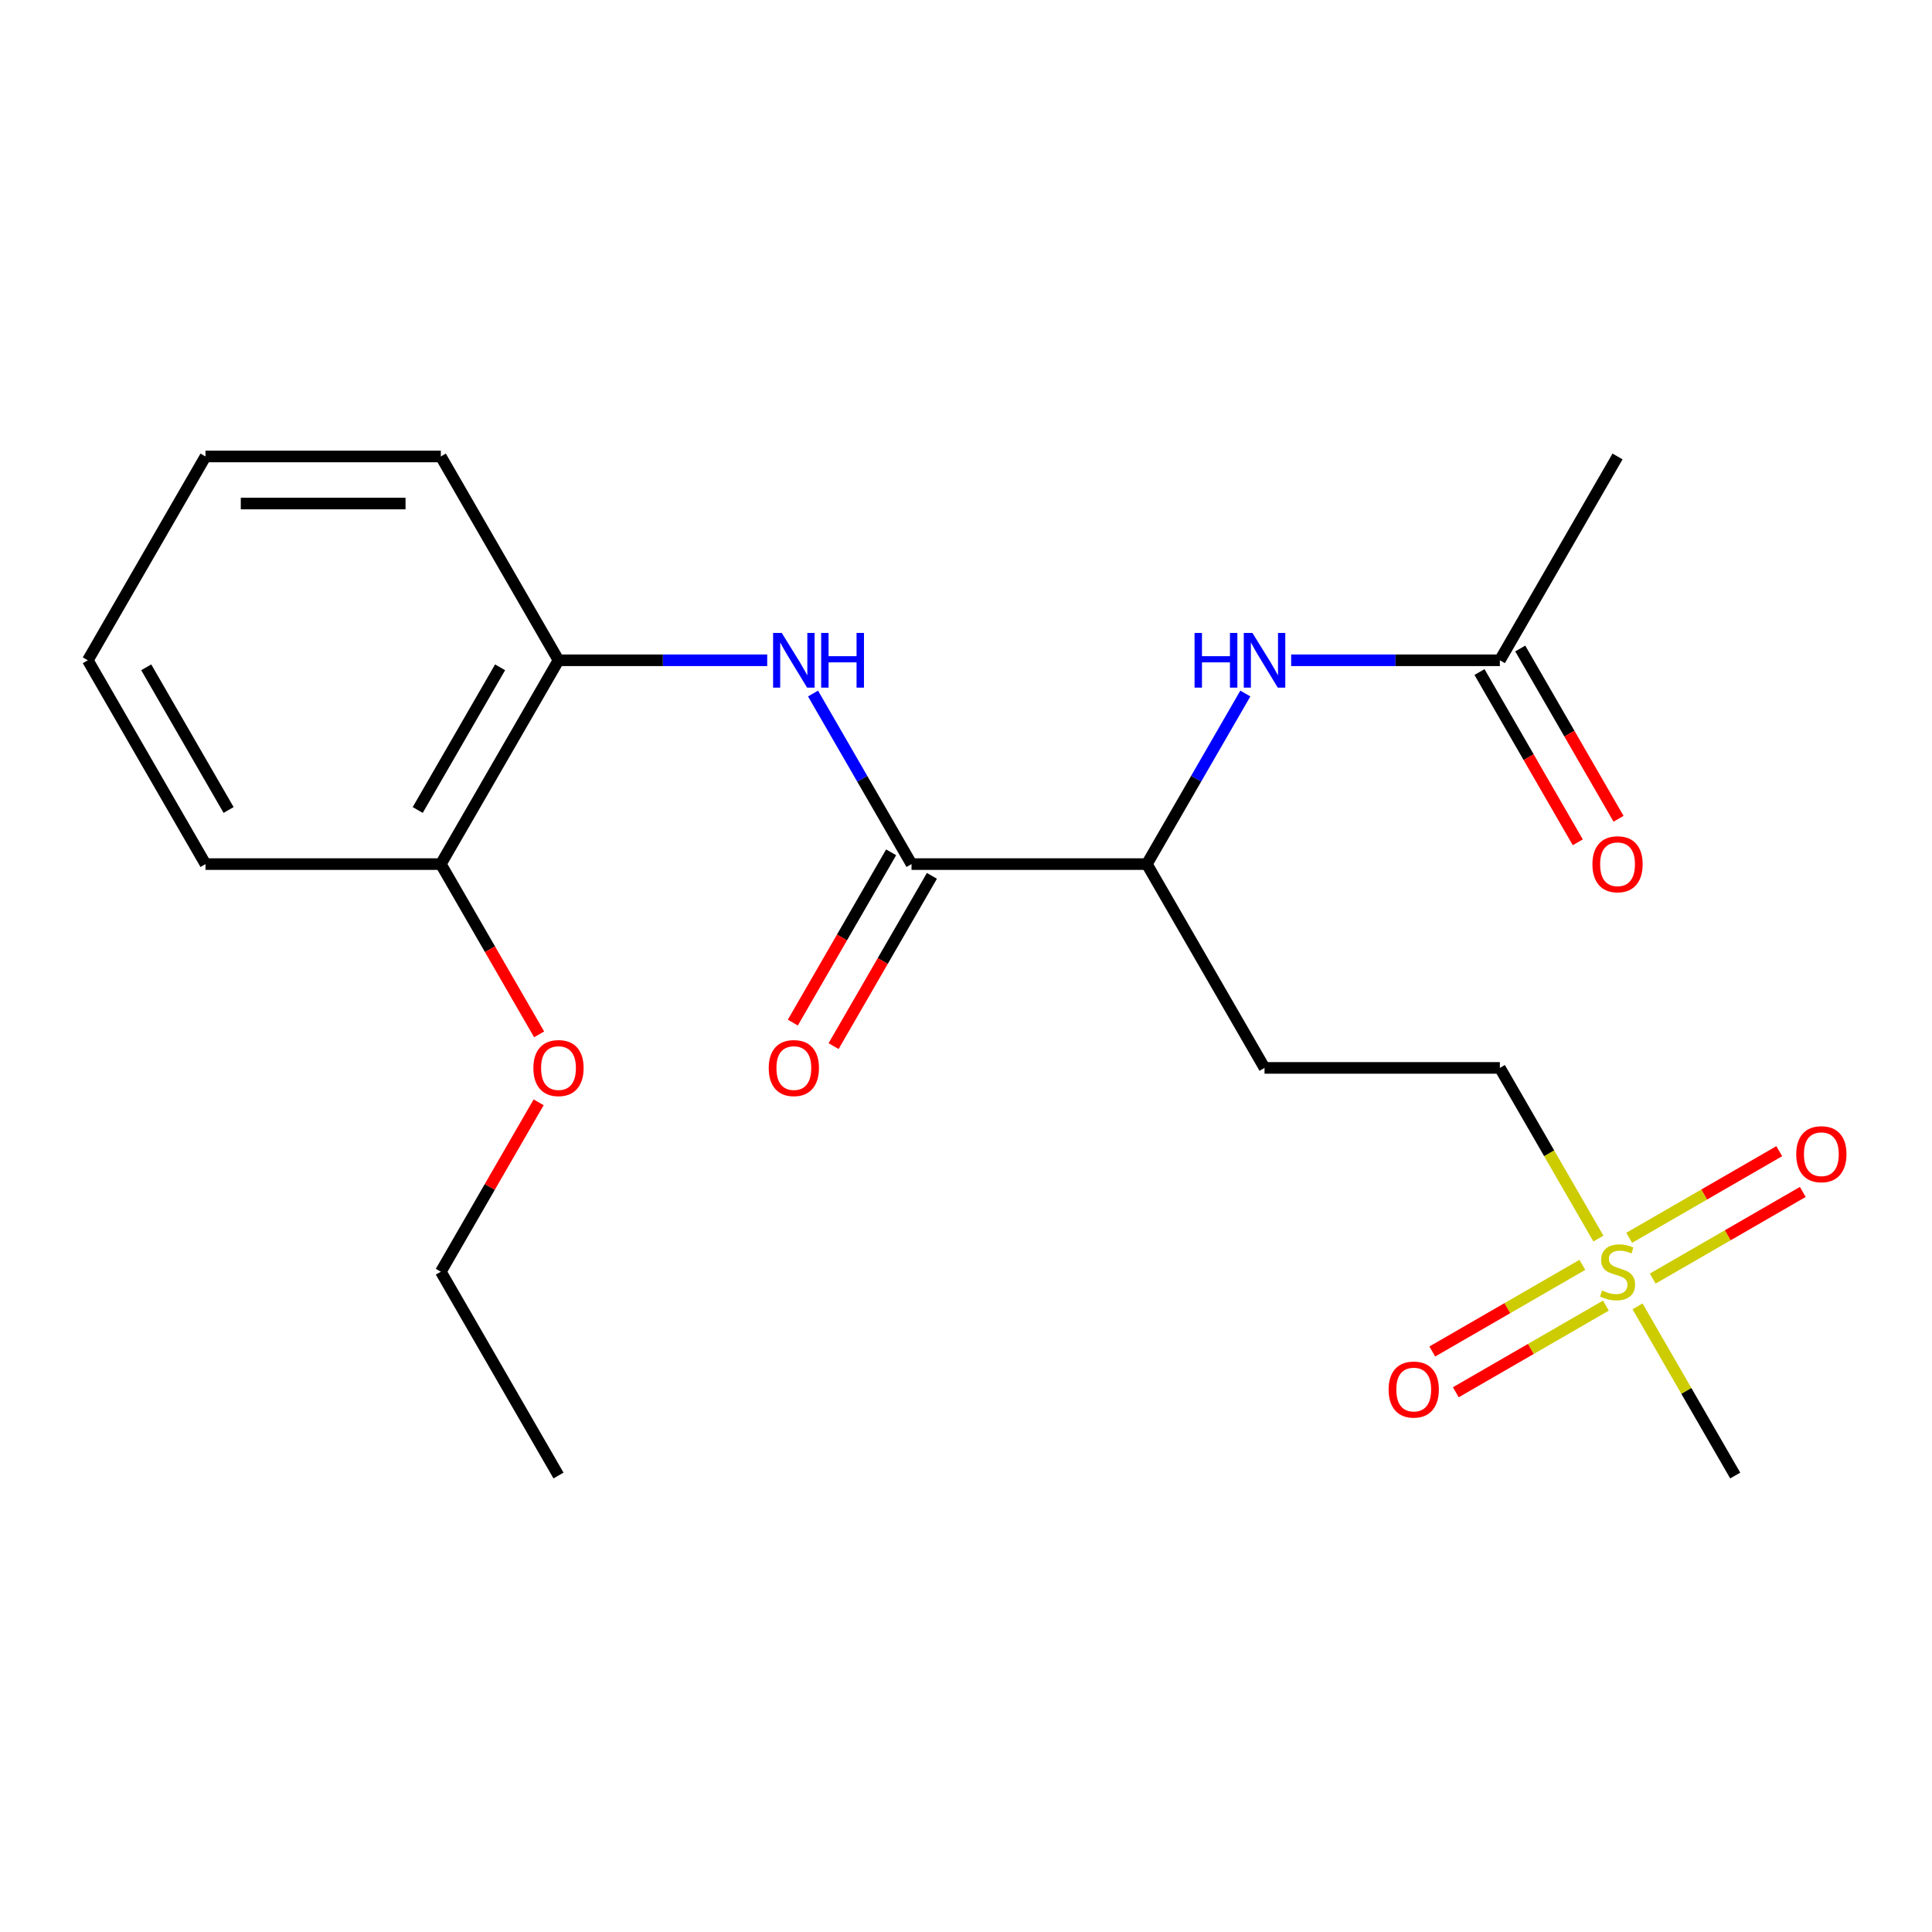 <?xml version='1.0' encoding='iso-8859-1'?>
<svg version='1.1' baseProfile='full'
              xmlns='http://www.w3.org/2000/svg'
                      xmlns:rdkit='http://www.rdkit.org/xml'
                      xmlns:xlink='http://www.w3.org/1999/xlink'
                  xml:space='preserve'
width='1000px' height='1000px' viewBox='0 0 1000 1000'>
<!-- END OF HEADER -->
<rect style='opacity:1.0;fill:#FFFFFF;stroke:none' width='1000' height='1000' x='0' y='0'> </rect>
<path class='bond-7' d='M 819.02,654.69 L 780.184,677.113' style='fill:none;fill-rule:evenodd;stroke:#CCCC00;stroke-width:6px;stroke-linecap:butt;stroke-linejoin:miter;stroke-opacity:1' />
<path class='bond-7' d='M 780.184,677.113 L 741.348,699.535' style='fill:none;fill-rule:evenodd;stroke:#FF0000;stroke-width:6px;stroke-linecap:butt;stroke-linejoin:miter;stroke-opacity:1' />
<path class='bond-7' d='M 831.202,675.789 L 792.366,698.211' style='fill:none;fill-rule:evenodd;stroke:#CCCC00;stroke-width:6px;stroke-linecap:butt;stroke-linejoin:miter;stroke-opacity:1' />
<path class='bond-7' d='M 792.366,698.211 L 753.53,720.633' style='fill:none;fill-rule:evenodd;stroke:#FF0000;stroke-width:6px;stroke-linecap:butt;stroke-linejoin:miter;stroke-opacity:1' />
<path class='bond-8' d='M 855.452,661.788 L 894.288,639.366' style='fill:none;fill-rule:evenodd;stroke:#CCCC00;stroke-width:6px;stroke-linecap:butt;stroke-linejoin:miter;stroke-opacity:1' />
<path class='bond-8' d='M 894.288,639.366 L 933.125,616.944' style='fill:none;fill-rule:evenodd;stroke:#FF0000;stroke-width:6px;stroke-linecap:butt;stroke-linejoin:miter;stroke-opacity:1' />
<path class='bond-8' d='M 843.271,640.689 L 882.107,618.267' style='fill:none;fill-rule:evenodd;stroke:#CCCC00;stroke-width:6px;stroke-linecap:butt;stroke-linejoin:miter;stroke-opacity:1' />
<path class='bond-8' d='M 882.107,618.267 L 920.943,595.845' style='fill:none;fill-rule:evenodd;stroke:#FF0000;stroke-width:6px;stroke-linecap:butt;stroke-linejoin:miter;stroke-opacity:1' />
<path class='bond-10' d='M 827.326,641.074 L 801.828,596.91' style='fill:none;fill-rule:evenodd;stroke:#CCCC00;stroke-width:6px;stroke-linecap:butt;stroke-linejoin:miter;stroke-opacity:1' />
<path class='bond-10' d='M 801.828,596.91 L 776.33,552.746' style='fill:none;fill-rule:evenodd;stroke:#000000;stroke-width:6px;stroke-linecap:butt;stroke-linejoin:miter;stroke-opacity:1' />
<path class='bond-13' d='M 847.586,676.165 L 872.864,719.948' style='fill:none;fill-rule:evenodd;stroke:#CCCC00;stroke-width:6px;stroke-linecap:butt;stroke-linejoin:miter;stroke-opacity:1' />
<path class='bond-13' d='M 872.864,719.948 L 898.143,763.732' style='fill:none;fill-rule:evenodd;stroke:#000000;stroke-width:6px;stroke-linecap:butt;stroke-linejoin:miter;stroke-opacity:1' />
<path class='bond-0' d='M 471.799,447.254 L 593.611,447.254' style='fill:none;fill-rule:evenodd;stroke:#000000;stroke-width:6px;stroke-linecap:butt;stroke-linejoin:miter;stroke-opacity:1' />
<path class='bond-1' d='M 471.799,447.254 L 446.312,403.11' style='fill:none;fill-rule:evenodd;stroke:#000000;stroke-width:6px;stroke-linecap:butt;stroke-linejoin:miter;stroke-opacity:1' />
<path class='bond-1' d='M 446.312,403.11 L 420.826,358.966' style='fill:none;fill-rule:evenodd;stroke:#0000FF;stroke-width:6px;stroke-linecap:butt;stroke-linejoin:miter;stroke-opacity:1' />
<path class='bond-9' d='M 461.249,441.163 L 435.809,485.227' style='fill:none;fill-rule:evenodd;stroke:#000000;stroke-width:6px;stroke-linecap:butt;stroke-linejoin:miter;stroke-opacity:1' />
<path class='bond-9' d='M 435.809,485.227 L 410.369,529.29' style='fill:none;fill-rule:evenodd;stroke:#FF0000;stroke-width:6px;stroke-linecap:butt;stroke-linejoin:miter;stroke-opacity:1' />
<path class='bond-9' d='M 482.348,453.344 L 456.908,497.408' style='fill:none;fill-rule:evenodd;stroke:#000000;stroke-width:6px;stroke-linecap:butt;stroke-linejoin:miter;stroke-opacity:1' />
<path class='bond-9' d='M 456.908,497.408 L 431.467,541.472' style='fill:none;fill-rule:evenodd;stroke:#FF0000;stroke-width:6px;stroke-linecap:butt;stroke-linejoin:miter;stroke-opacity:1' />
<path class='bond-4' d='M 397.107,341.761 L 343.093,341.761' style='fill:none;fill-rule:evenodd;stroke:#0000FF;stroke-width:6px;stroke-linecap:butt;stroke-linejoin:miter;stroke-opacity:1' />
<path class='bond-4' d='M 343.093,341.761 L 289.08,341.761' style='fill:none;fill-rule:evenodd;stroke:#000000;stroke-width:6px;stroke-linecap:butt;stroke-linejoin:miter;stroke-opacity:1' />
<path class='bond-2' d='M 644.584,358.966 L 619.098,403.11' style='fill:none;fill-rule:evenodd;stroke:#0000FF;stroke-width:6px;stroke-linecap:butt;stroke-linejoin:miter;stroke-opacity:1' />
<path class='bond-2' d='M 619.098,403.11 L 593.611,447.254' style='fill:none;fill-rule:evenodd;stroke:#000000;stroke-width:6px;stroke-linecap:butt;stroke-linejoin:miter;stroke-opacity:1' />
<path class='bond-5' d='M 668.303,341.761 L 722.316,341.761' style='fill:none;fill-rule:evenodd;stroke:#0000FF;stroke-width:6px;stroke-linecap:butt;stroke-linejoin:miter;stroke-opacity:1' />
<path class='bond-5' d='M 722.316,341.761 L 776.33,341.761' style='fill:none;fill-rule:evenodd;stroke:#000000;stroke-width:6px;stroke-linecap:butt;stroke-linejoin:miter;stroke-opacity:1' />
<path class='bond-3' d='M 593.611,447.254 L 654.518,552.746' style='fill:none;fill-rule:evenodd;stroke:#000000;stroke-width:6px;stroke-linecap:butt;stroke-linejoin:miter;stroke-opacity:1' />
<path class='bond-11' d='M 289.08,341.761 L 228.173,447.254' style='fill:none;fill-rule:evenodd;stroke:#000000;stroke-width:6px;stroke-linecap:butt;stroke-linejoin:miter;stroke-opacity:1' />
<path class='bond-11' d='M 258.845,345.403 L 216.211,419.248' style='fill:none;fill-rule:evenodd;stroke:#000000;stroke-width:6px;stroke-linecap:butt;stroke-linejoin:miter;stroke-opacity:1' />
<path class='bond-15' d='M 289.08,341.761 L 228.173,236.268' style='fill:none;fill-rule:evenodd;stroke:#000000;stroke-width:6px;stroke-linecap:butt;stroke-linejoin:miter;stroke-opacity:1' />
<path class='bond-12' d='M 765.781,347.851 L 791.221,391.915' style='fill:none;fill-rule:evenodd;stroke:#000000;stroke-width:6px;stroke-linecap:butt;stroke-linejoin:miter;stroke-opacity:1' />
<path class='bond-12' d='M 791.221,391.915 L 816.661,435.979' style='fill:none;fill-rule:evenodd;stroke:#FF0000;stroke-width:6px;stroke-linecap:butt;stroke-linejoin:miter;stroke-opacity:1' />
<path class='bond-12' d='M 786.879,335.67 L 812.32,379.734' style='fill:none;fill-rule:evenodd;stroke:#000000;stroke-width:6px;stroke-linecap:butt;stroke-linejoin:miter;stroke-opacity:1' />
<path class='bond-12' d='M 812.32,379.734 L 837.76,423.798' style='fill:none;fill-rule:evenodd;stroke:#FF0000;stroke-width:6px;stroke-linecap:butt;stroke-linejoin:miter;stroke-opacity:1' />
<path class='bond-16' d='M 776.33,341.761 L 837.236,236.268' style='fill:none;fill-rule:evenodd;stroke:#000000;stroke-width:6px;stroke-linecap:butt;stroke-linejoin:miter;stroke-opacity:1' />
<path class='bond-6' d='M 654.518,552.746 L 776.33,552.746' style='fill:none;fill-rule:evenodd;stroke:#000000;stroke-width:6px;stroke-linecap:butt;stroke-linejoin:miter;stroke-opacity:1' />
<path class='bond-14' d='M 228.173,447.254 L 253.614,491.317' style='fill:none;fill-rule:evenodd;stroke:#000000;stroke-width:6px;stroke-linecap:butt;stroke-linejoin:miter;stroke-opacity:1' />
<path class='bond-14' d='M 253.614,491.317 L 279.054,535.381' style='fill:none;fill-rule:evenodd;stroke:#FF0000;stroke-width:6px;stroke-linecap:butt;stroke-linejoin:miter;stroke-opacity:1' />
<path class='bond-17' d='M 228.173,447.254 L 106.361,447.254' style='fill:none;fill-rule:evenodd;stroke:#000000;stroke-width:6px;stroke-linecap:butt;stroke-linejoin:miter;stroke-opacity:1' />
<path class='bond-18' d='M 278.8,570.552 L 253.487,614.395' style='fill:none;fill-rule:evenodd;stroke:#FF0000;stroke-width:6px;stroke-linecap:butt;stroke-linejoin:miter;stroke-opacity:1' />
<path class='bond-18' d='M 253.487,614.395 L 228.173,658.239' style='fill:none;fill-rule:evenodd;stroke:#000000;stroke-width:6px;stroke-linecap:butt;stroke-linejoin:miter;stroke-opacity:1' />
<path class='bond-20' d='M 228.173,236.268 L 106.361,236.268' style='fill:none;fill-rule:evenodd;stroke:#000000;stroke-width:6px;stroke-linecap:butt;stroke-linejoin:miter;stroke-opacity:1' />
<path class='bond-20' d='M 209.902,260.631 L 124.633,260.631' style='fill:none;fill-rule:evenodd;stroke:#000000;stroke-width:6px;stroke-linecap:butt;stroke-linejoin:miter;stroke-opacity:1' />
<path class='bond-22' d='M 106.361,447.254 L 45.455,341.761' style='fill:none;fill-rule:evenodd;stroke:#000000;stroke-width:6px;stroke-linecap:butt;stroke-linejoin:miter;stroke-opacity:1' />
<path class='bond-22' d='M 118.323,419.248 L 75.689,345.403' style='fill:none;fill-rule:evenodd;stroke:#000000;stroke-width:6px;stroke-linecap:butt;stroke-linejoin:miter;stroke-opacity:1' />
<path class='bond-19' d='M 228.173,658.239 L 289.08,763.732' style='fill:none;fill-rule:evenodd;stroke:#000000;stroke-width:6px;stroke-linecap:butt;stroke-linejoin:miter;stroke-opacity:1' />
<path class='bond-21' d='M 106.361,236.268 L 45.455,341.761' style='fill:none;fill-rule:evenodd;stroke:#000000;stroke-width:6px;stroke-linecap:butt;stroke-linejoin:miter;stroke-opacity:1' />
<path  class='atom-0' d='M 829.236 667.959
Q 829.556 668.079, 830.876 668.639
Q 832.196 669.199, 833.636 669.559
Q 835.116 669.879, 836.556 669.879
Q 839.236 669.879, 840.796 668.599
Q 842.356 667.279, 842.356 664.999
Q 842.356 663.439, 841.556 662.479
Q 840.796 661.519, 839.596 660.999
Q 838.396 660.479, 836.396 659.879
Q 833.876 659.119, 832.356 658.399
Q 830.876 657.679, 829.796 656.159
Q 828.756 654.639, 828.756 652.079
Q 828.756 648.519, 831.156 646.319
Q 833.596 644.119, 838.396 644.119
Q 841.676 644.119, 845.396 645.679
L 844.476 648.759
Q 841.076 647.359, 838.516 647.359
Q 835.756 647.359, 834.236 648.519
Q 832.716 649.639, 832.756 651.599
Q 832.756 653.119, 833.516 654.039
Q 834.316 654.959, 835.436 655.479
Q 836.596 655.999, 838.516 656.599
Q 841.076 657.399, 842.596 658.199
Q 844.116 658.999, 845.196 660.639
Q 846.316 662.239, 846.316 664.999
Q 846.316 668.919, 843.676 671.039
Q 841.076 673.119, 836.716 673.119
Q 834.196 673.119, 832.276 672.559
Q 830.396 672.039, 828.156 671.119
L 829.236 667.959
' fill='#CCCC00'/>
<path  class='atom-2' d='M 404.632 327.601
L 413.912 342.601
Q 414.832 344.081, 416.312 346.761
Q 417.792 349.441, 417.872 349.601
L 417.872 327.601
L 421.632 327.601
L 421.632 355.921
L 417.752 355.921
L 407.792 339.521
Q 406.632 337.601, 405.392 335.401
Q 404.192 333.201, 403.832 332.521
L 403.832 355.921
L 400.152 355.921
L 400.152 327.601
L 404.632 327.601
' fill='#0000FF'/>
<path  class='atom-2' d='M 425.032 327.601
L 428.872 327.601
L 428.872 339.641
L 443.352 339.641
L 443.352 327.601
L 447.192 327.601
L 447.192 355.921
L 443.352 355.921
L 443.352 342.841
L 428.872 342.841
L 428.872 355.921
L 425.032 355.921
L 425.032 327.601
' fill='#0000FF'/>
<path  class='atom-3' d='M 618.298 327.601
L 622.138 327.601
L 622.138 339.641
L 636.618 339.641
L 636.618 327.601
L 640.458 327.601
L 640.458 355.921
L 636.618 355.921
L 636.618 342.841
L 622.138 342.841
L 622.138 355.921
L 618.298 355.921
L 618.298 327.601
' fill='#0000FF'/>
<path  class='atom-3' d='M 648.258 327.601
L 657.538 342.601
Q 658.458 344.081, 659.938 346.761
Q 661.418 349.441, 661.498 349.601
L 661.498 327.601
L 665.258 327.601
L 665.258 355.921
L 661.378 355.921
L 651.418 339.521
Q 650.258 337.601, 649.018 335.401
Q 647.818 333.201, 647.458 332.521
L 647.458 355.921
L 643.778 355.921
L 643.778 327.601
L 648.258 327.601
' fill='#0000FF'/>
<path  class='atom-8' d='M 718.744 719.226
Q 718.744 712.426, 722.104 708.626
Q 725.464 704.826, 731.744 704.826
Q 738.024 704.826, 741.384 708.626
Q 744.744 712.426, 744.744 719.226
Q 744.744 726.106, 741.344 730.026
Q 737.944 733.906, 731.744 733.906
Q 725.504 733.906, 722.104 730.026
Q 718.744 726.146, 718.744 719.226
M 731.744 730.706
Q 736.064 730.706, 738.384 727.826
Q 740.744 724.906, 740.744 719.226
Q 740.744 713.666, 738.384 710.866
Q 736.064 708.026, 731.744 708.026
Q 727.424 708.026, 725.064 710.826
Q 722.744 713.626, 722.744 719.226
Q 722.744 724.946, 725.064 727.826
Q 727.424 730.706, 731.744 730.706
' fill='#FF0000'/>
<path  class='atom-9' d='M 929.729 597.413
Q 929.729 590.613, 933.089 586.813
Q 936.449 583.013, 942.729 583.013
Q 949.009 583.013, 952.369 586.813
Q 955.729 590.613, 955.729 597.413
Q 955.729 604.293, 952.329 608.213
Q 948.929 612.093, 942.729 612.093
Q 936.489 612.093, 933.089 608.213
Q 929.729 604.333, 929.729 597.413
M 942.729 608.893
Q 947.049 608.893, 949.369 606.013
Q 951.729 603.093, 951.729 597.413
Q 951.729 591.853, 949.369 589.053
Q 947.049 586.213, 942.729 586.213
Q 938.409 586.213, 936.049 589.013
Q 933.729 591.813, 933.729 597.413
Q 933.729 603.133, 936.049 606.013
Q 938.409 608.893, 942.729 608.893
' fill='#FF0000'/>
<path  class='atom-10' d='M 397.892 552.826
Q 397.892 546.026, 401.252 542.226
Q 404.612 538.426, 410.892 538.426
Q 417.172 538.426, 420.532 542.226
Q 423.892 546.026, 423.892 552.826
Q 423.892 559.706, 420.492 563.626
Q 417.092 567.506, 410.892 567.506
Q 404.652 567.506, 401.252 563.626
Q 397.892 559.746, 397.892 552.826
M 410.892 564.306
Q 415.212 564.306, 417.532 561.426
Q 419.892 558.506, 419.892 552.826
Q 419.892 547.266, 417.532 544.466
Q 415.212 541.626, 410.892 541.626
Q 406.572 541.626, 404.212 544.426
Q 401.892 547.226, 401.892 552.826
Q 401.892 558.546, 404.212 561.426
Q 406.572 564.306, 410.892 564.306
' fill='#FF0000'/>
<path  class='atom-13' d='M 824.236 447.334
Q 824.236 440.534, 827.596 436.734
Q 830.956 432.934, 837.236 432.934
Q 843.516 432.934, 846.876 436.734
Q 850.236 440.534, 850.236 447.334
Q 850.236 454.214, 846.836 458.134
Q 843.436 462.014, 837.236 462.014
Q 830.996 462.014, 827.596 458.134
Q 824.236 454.254, 824.236 447.334
M 837.236 458.814
Q 841.556 458.814, 843.876 455.934
Q 846.236 453.014, 846.236 447.334
Q 846.236 441.774, 843.876 438.974
Q 841.556 436.134, 837.236 436.134
Q 832.916 436.134, 830.556 438.934
Q 828.236 441.734, 828.236 447.334
Q 828.236 453.054, 830.556 455.934
Q 832.916 458.814, 837.236 458.814
' fill='#FF0000'/>
<path  class='atom-15' d='M 276.08 552.826
Q 276.08 546.026, 279.44 542.226
Q 282.8 538.426, 289.08 538.426
Q 295.36 538.426, 298.72 542.226
Q 302.08 546.026, 302.08 552.826
Q 302.08 559.706, 298.68 563.626
Q 295.28 567.506, 289.08 567.506
Q 282.84 567.506, 279.44 563.626
Q 276.08 559.746, 276.08 552.826
M 289.08 564.306
Q 293.4 564.306, 295.72 561.426
Q 298.08 558.506, 298.08 552.826
Q 298.08 547.266, 295.72 544.466
Q 293.4 541.626, 289.08 541.626
Q 284.76 541.626, 282.4 544.426
Q 280.08 547.226, 280.08 552.826
Q 280.08 558.546, 282.4 561.426
Q 284.76 564.306, 289.08 564.306
' fill='#FF0000'/>
</svg>
